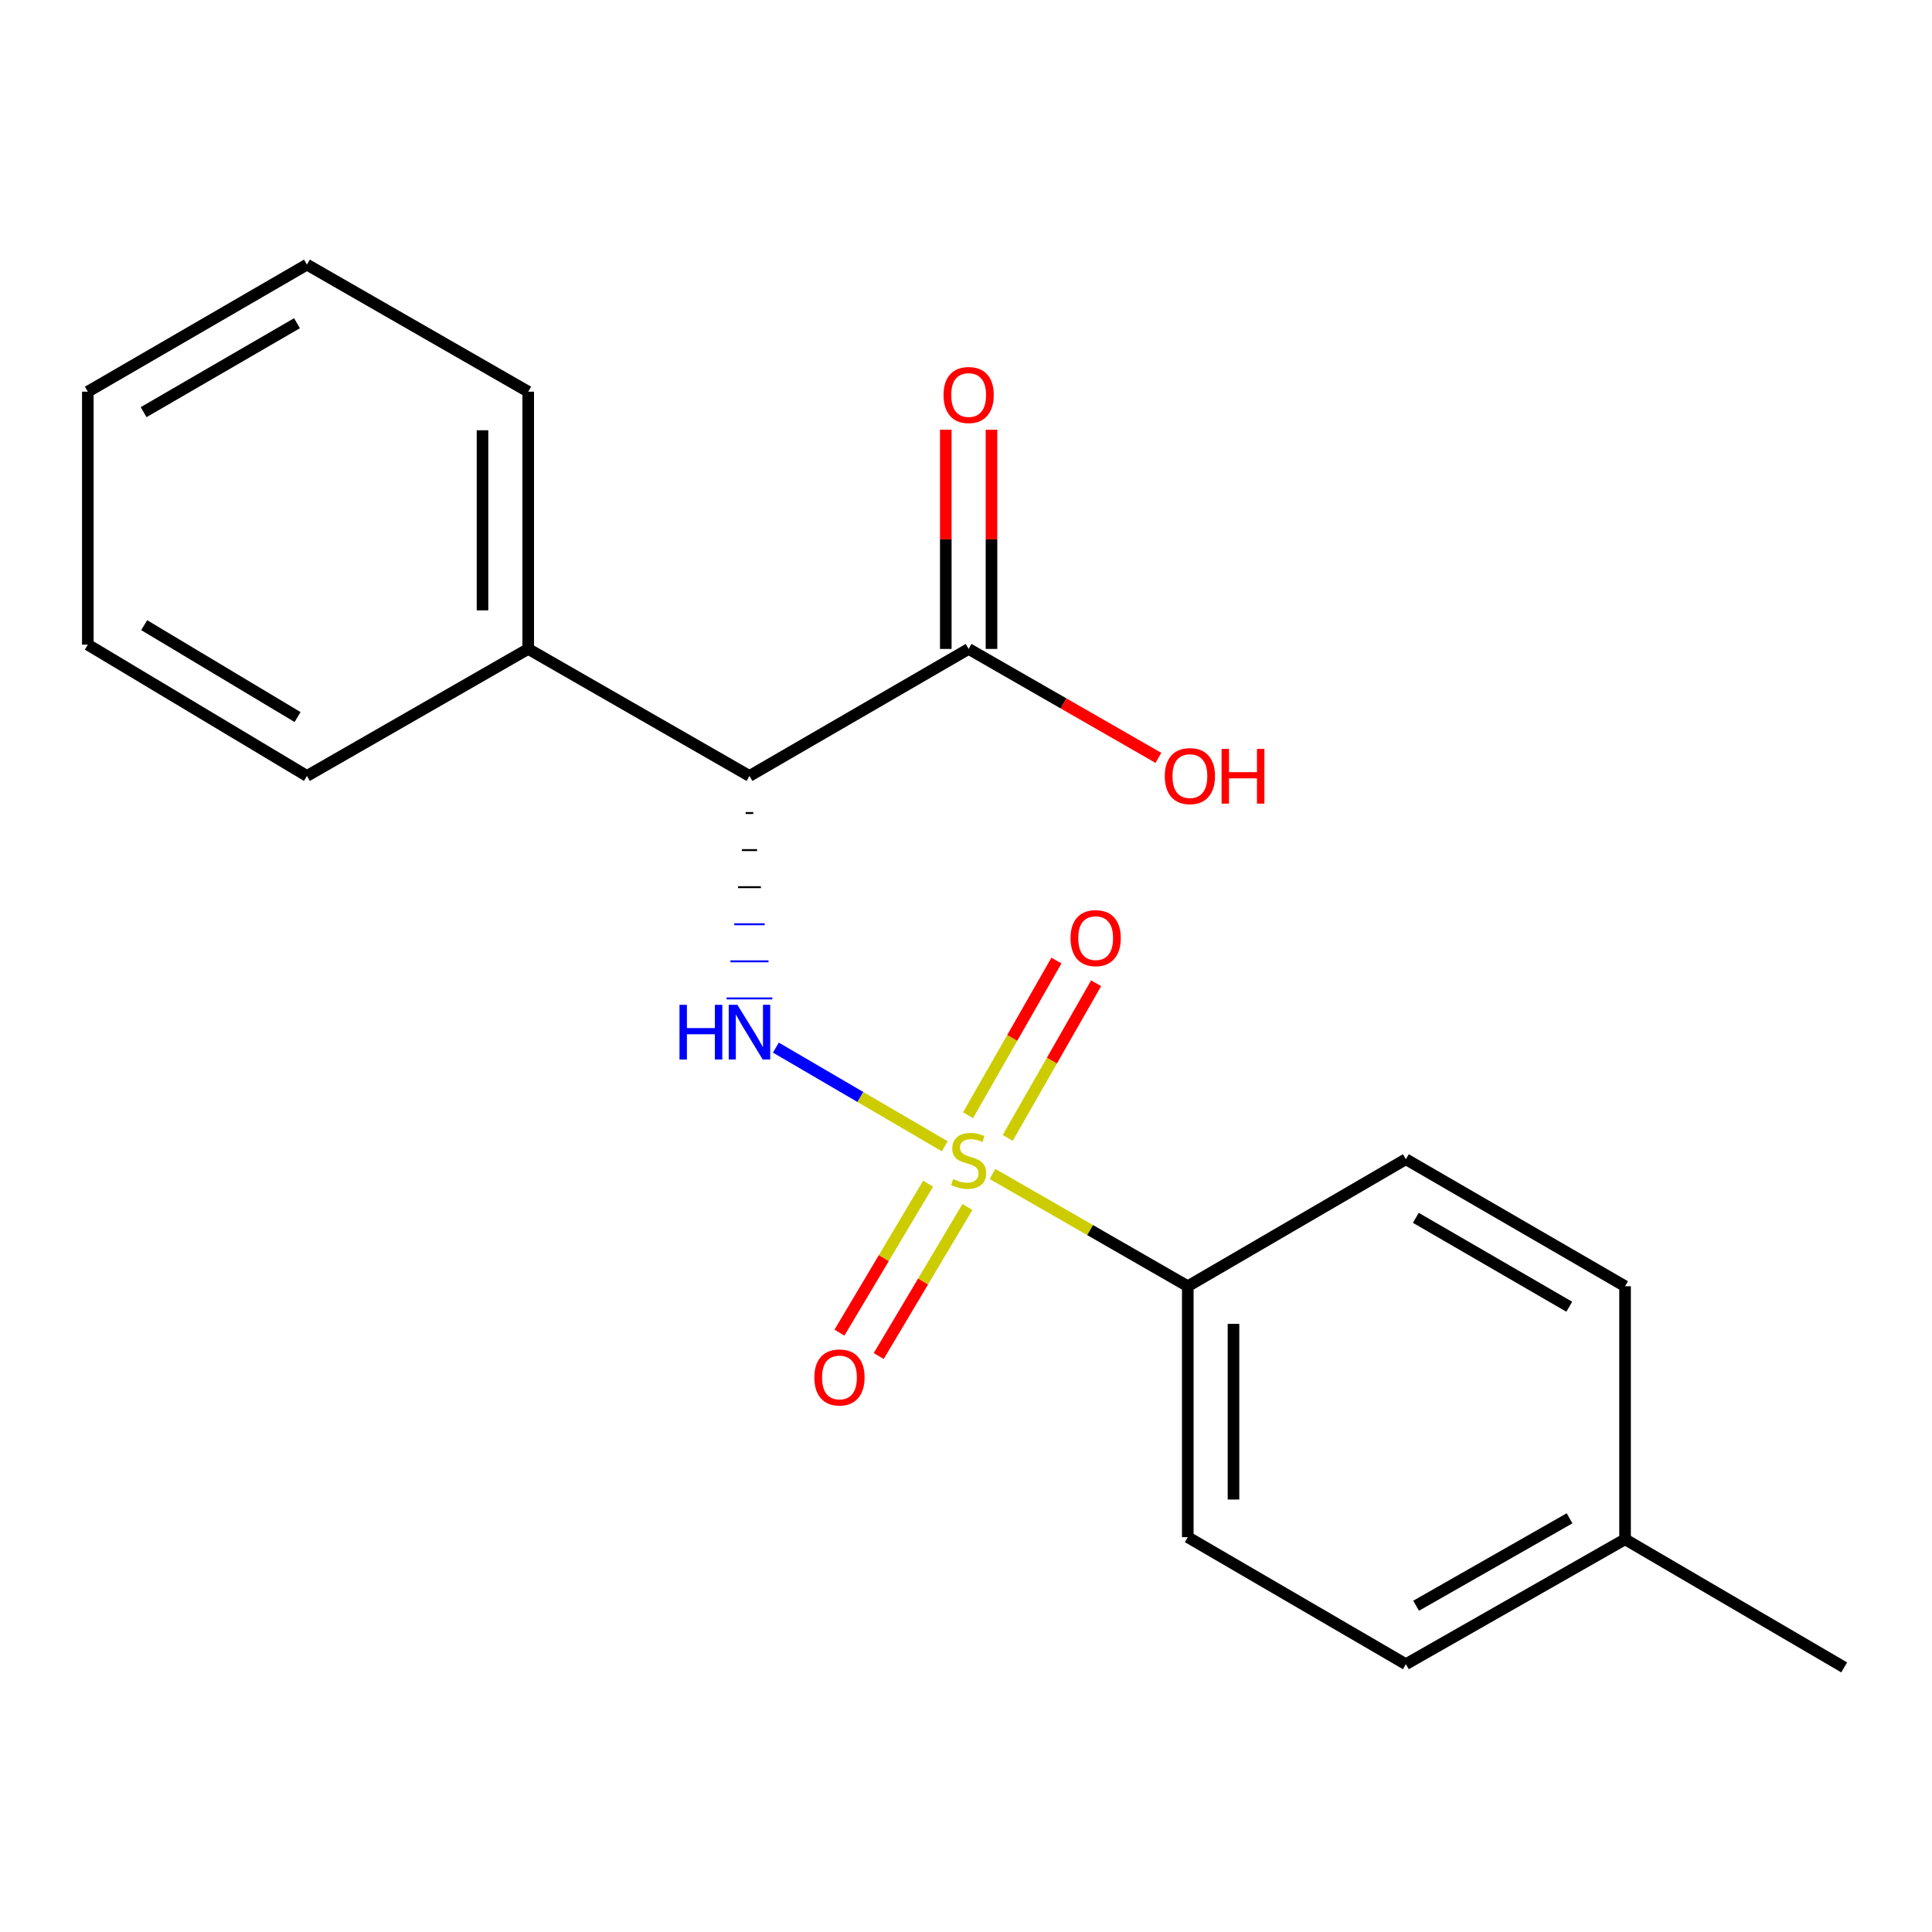 <?xml version='1.0' encoding='iso-8859-1'?>
<svg version='1.1' baseProfile='full'
              xmlns='http://www.w3.org/2000/svg'
                      xmlns:rdkit='http://www.rdkit.org/xml'
                      xmlns:xlink='http://www.w3.org/1999/xlink'
                  xml:space='preserve'
width='1000px' height='1000px' viewBox='0 0 1000 1000'>
<!-- END OF HEADER -->
<rect style='opacity:1.0;fill:#FFFFFF;stroke:none' width='1000' height='1000' x='0' y='0'> </rect>
<path class='bond-0' d='M 489.002,593.323 L 445.297,567.781' style='fill:none;fill-rule:evenodd;stroke:#CCCC00;stroke-width:6px;stroke-linecap:butt;stroke-linejoin:miter;stroke-opacity:1' />
<path class='bond-0' d='M 445.297,567.781 L 401.591,542.239' style='fill:none;fill-rule:evenodd;stroke:#0000FF;stroke-width:6px;stroke-linecap:butt;stroke-linejoin:miter;stroke-opacity:1' />
<path class='bond-3' d='M 513.718,607.649 L 564.257,636.701' style='fill:none;fill-rule:evenodd;stroke:#CCCC00;stroke-width:6px;stroke-linecap:butt;stroke-linejoin:miter;stroke-opacity:1' />
<path class='bond-3' d='M 564.257,636.701 L 614.796,665.754' style='fill:none;fill-rule:evenodd;stroke:#000000;stroke-width:6px;stroke-linecap:butt;stroke-linejoin:miter;stroke-opacity:1' />
<path class='bond-4' d='M 480.4,612.647 L 457.447,651.212' style='fill:none;fill-rule:evenodd;stroke:#CCCC00;stroke-width:6px;stroke-linecap:butt;stroke-linejoin:miter;stroke-opacity:1' />
<path class='bond-4' d='M 457.447,651.212 L 434.494,689.777' style='fill:none;fill-rule:evenodd;stroke:#FF0000;stroke-width:6px;stroke-linecap:butt;stroke-linejoin:miter;stroke-opacity:1' />
<path class='bond-4' d='M 500.731,624.747 L 477.777,663.312' style='fill:none;fill-rule:evenodd;stroke:#CCCC00;stroke-width:6px;stroke-linecap:butt;stroke-linejoin:miter;stroke-opacity:1' />
<path class='bond-4' d='M 477.777,663.312 L 454.824,701.877' style='fill:none;fill-rule:evenodd;stroke:#FF0000;stroke-width:6px;stroke-linecap:butt;stroke-linejoin:miter;stroke-opacity:1' />
<path class='bond-5' d='M 521.599,588.984 L 544.47,548.957' style='fill:none;fill-rule:evenodd;stroke:#CCCC00;stroke-width:6px;stroke-linecap:butt;stroke-linejoin:miter;stroke-opacity:1' />
<path class='bond-5' d='M 544.47,548.957 L 567.342,508.929' style='fill:none;fill-rule:evenodd;stroke:#FF0000;stroke-width:6px;stroke-linecap:butt;stroke-linejoin:miter;stroke-opacity:1' />
<path class='bond-5' d='M 501.057,577.247 L 523.929,537.219' style='fill:none;fill-rule:evenodd;stroke:#CCCC00;stroke-width:6px;stroke-linecap:butt;stroke-linejoin:miter;stroke-opacity:1' />
<path class='bond-5' d='M 523.929,537.219 L 546.8,497.192' style='fill:none;fill-rule:evenodd;stroke:#FF0000;stroke-width:6px;stroke-linecap:butt;stroke-linejoin:miter;stroke-opacity:1' />
<path class='bond-1' d='M 385.953,420.824 L 389.896,420.824' style='fill:none;fill-rule:evenodd;stroke:#000000;stroke-width:1.0px;stroke-linecap:butt;stroke-linejoin:miter;stroke-opacity:1' />
<path class='bond-1' d='M 383.981,440.014 L 391.868,440.014' style='fill:none;fill-rule:evenodd;stroke:#000000;stroke-width:1.0px;stroke-linecap:butt;stroke-linejoin:miter;stroke-opacity:1' />
<path class='bond-1' d='M 382.01,459.205 L 393.839,459.205' style='fill:none;fill-rule:evenodd;stroke:#000000;stroke-width:1.0px;stroke-linecap:butt;stroke-linejoin:miter;stroke-opacity:1' />
<path class='bond-1' d='M 380.038,478.396 L 395.811,478.396' style='fill:none;fill-rule:evenodd;stroke:#0000FF;stroke-width:1.0px;stroke-linecap:butt;stroke-linejoin:miter;stroke-opacity:1' />
<path class='bond-1' d='M 378.067,497.586 L 397.782,497.586' style='fill:none;fill-rule:evenodd;stroke:#0000FF;stroke-width:1.0px;stroke-linecap:butt;stroke-linejoin:miter;stroke-opacity:1' />
<path class='bond-1' d='M 376.095,516.777 L 399.754,516.777' style='fill:none;fill-rule:evenodd;stroke:#0000FF;stroke-width:1.0px;stroke-linecap:butt;stroke-linejoin:miter;stroke-opacity:1' />
<path class='bond-2' d='M 387.924,401.633 L 501.367,335.889' style='fill:none;fill-rule:evenodd;stroke:#000000;stroke-width:6px;stroke-linecap:butt;stroke-linejoin:miter;stroke-opacity:1' />
<path class='bond-6' d='M 387.924,401.633 L 273.404,335.889' style='fill:none;fill-rule:evenodd;stroke:#000000;stroke-width:6px;stroke-linecap:butt;stroke-linejoin:miter;stroke-opacity:1' />
<path class='bond-7' d='M 513.196,335.889 L 513.196,279.155' style='fill:none;fill-rule:evenodd;stroke:#000000;stroke-width:6px;stroke-linecap:butt;stroke-linejoin:miter;stroke-opacity:1' />
<path class='bond-7' d='M 513.196,279.155 L 513.196,222.422' style='fill:none;fill-rule:evenodd;stroke:#FF0000;stroke-width:6px;stroke-linecap:butt;stroke-linejoin:miter;stroke-opacity:1' />
<path class='bond-7' d='M 489.538,335.889 L 489.538,279.155' style='fill:none;fill-rule:evenodd;stroke:#000000;stroke-width:6px;stroke-linecap:butt;stroke-linejoin:miter;stroke-opacity:1' />
<path class='bond-7' d='M 489.538,279.155 L 489.538,222.422' style='fill:none;fill-rule:evenodd;stroke:#FF0000;stroke-width:6px;stroke-linecap:butt;stroke-linejoin:miter;stroke-opacity:1' />
<path class='bond-10' d='M 501.367,335.889 L 550.476,364.082' style='fill:none;fill-rule:evenodd;stroke:#000000;stroke-width:6px;stroke-linecap:butt;stroke-linejoin:miter;stroke-opacity:1' />
<path class='bond-10' d='M 550.476,364.082 L 599.586,392.275' style='fill:none;fill-rule:evenodd;stroke:#FF0000;stroke-width:6px;stroke-linecap:butt;stroke-linejoin:miter;stroke-opacity:1' />
<path class='bond-8' d='M 614.796,665.754 L 614.796,795.639' style='fill:none;fill-rule:evenodd;stroke:#000000;stroke-width:6px;stroke-linecap:butt;stroke-linejoin:miter;stroke-opacity:1' />
<path class='bond-8' d='M 638.455,685.237 L 638.455,776.156' style='fill:none;fill-rule:evenodd;stroke:#000000;stroke-width:6px;stroke-linecap:butt;stroke-linejoin:miter;stroke-opacity:1' />
<path class='bond-9' d='M 614.796,665.754 L 727.674,600.01' style='fill:none;fill-rule:evenodd;stroke:#000000;stroke-width:6px;stroke-linecap:butt;stroke-linejoin:miter;stroke-opacity:1' />
<path class='bond-14' d='M 273.404,335.889 L 273.404,202.731' style='fill:none;fill-rule:evenodd;stroke:#000000;stroke-width:6px;stroke-linecap:butt;stroke-linejoin:miter;stroke-opacity:1' />
<path class='bond-14' d='M 249.746,315.915 L 249.746,222.705' style='fill:none;fill-rule:evenodd;stroke:#000000;stroke-width:6px;stroke-linecap:butt;stroke-linejoin:miter;stroke-opacity:1' />
<path class='bond-15' d='M 273.404,335.889 L 158.871,401.633' style='fill:none;fill-rule:evenodd;stroke:#000000;stroke-width:6px;stroke-linecap:butt;stroke-linejoin:miter;stroke-opacity:1' />
<path class='bond-12' d='M 614.796,795.639 L 727.674,861.384' style='fill:none;fill-rule:evenodd;stroke:#000000;stroke-width:6px;stroke-linecap:butt;stroke-linejoin:miter;stroke-opacity:1' />
<path class='bond-11' d='M 727.674,600.01 L 841.129,665.754' style='fill:none;fill-rule:evenodd;stroke:#000000;stroke-width:6px;stroke-linecap:butt;stroke-linejoin:miter;stroke-opacity:1' />
<path class='bond-11' d='M 732.83,630.341 L 812.249,676.362' style='fill:none;fill-rule:evenodd;stroke:#000000;stroke-width:6px;stroke-linecap:butt;stroke-linejoin:miter;stroke-opacity:1' />
<path class='bond-13' d='M 841.129,665.754 L 841.129,796.73' style='fill:none;fill-rule:evenodd;stroke:#000000;stroke-width:6px;stroke-linecap:butt;stroke-linejoin:miter;stroke-opacity:1' />
<path class='bond-20' d='M 727.674,861.384 L 841.129,796.73' style='fill:none;fill-rule:evenodd;stroke:#000000;stroke-width:6px;stroke-linecap:butt;stroke-linejoin:miter;stroke-opacity:1' />
<path class='bond-20' d='M 732.978,831.13 L 812.397,785.873' style='fill:none;fill-rule:evenodd;stroke:#000000;stroke-width:6px;stroke-linecap:butt;stroke-linejoin:miter;stroke-opacity:1' />
<path class='bond-16' d='M 841.129,796.73 L 954.545,863.04' style='fill:none;fill-rule:evenodd;stroke:#000000;stroke-width:6px;stroke-linecap:butt;stroke-linejoin:miter;stroke-opacity:1' />
<path class='bond-17' d='M 273.404,202.731 L 158.871,136.96' style='fill:none;fill-rule:evenodd;stroke:#000000;stroke-width:6px;stroke-linecap:butt;stroke-linejoin:miter;stroke-opacity:1' />
<path class='bond-18' d='M 158.871,401.633 L 45.455,333.681' style='fill:none;fill-rule:evenodd;stroke:#000000;stroke-width:6px;stroke-linecap:butt;stroke-linejoin:miter;stroke-opacity:1' />
<path class='bond-18' d='M 154.018,371.146 L 74.626,323.579' style='fill:none;fill-rule:evenodd;stroke:#000000;stroke-width:6px;stroke-linecap:butt;stroke-linejoin:miter;stroke-opacity:1' />
<path class='bond-21' d='M 158.871,136.96 L 45.455,202.731' style='fill:none;fill-rule:evenodd;stroke:#000000;stroke-width:6px;stroke-linecap:butt;stroke-linejoin:miter;stroke-opacity:1' />
<path class='bond-21' d='M 153.727,167.292 L 74.335,213.332' style='fill:none;fill-rule:evenodd;stroke:#000000;stroke-width:6px;stroke-linecap:butt;stroke-linejoin:miter;stroke-opacity:1' />
<path class='bond-19' d='M 45.455,333.681 L 45.455,202.731' style='fill:none;fill-rule:evenodd;stroke:#000000;stroke-width:6px;stroke-linecap:butt;stroke-linejoin:miter;stroke-opacity:1' />
<path  class='atom-0' d='M 493.367 610.269
Q 493.687 610.389, 495.007 610.949
Q 496.327 611.509, 497.767 611.869
Q 499.247 612.189, 500.687 612.189
Q 503.367 612.189, 504.927 610.909
Q 506.487 609.589, 506.487 607.309
Q 506.487 605.749, 505.687 604.789
Q 504.927 603.829, 503.727 603.309
Q 502.527 602.789, 500.527 602.189
Q 498.007 601.429, 496.487 600.709
Q 495.007 599.989, 493.927 598.469
Q 492.887 596.949, 492.887 594.389
Q 492.887 590.829, 495.287 588.629
Q 497.727 586.429, 502.527 586.429
Q 505.807 586.429, 509.527 587.989
L 508.607 591.069
Q 505.207 589.669, 502.647 589.669
Q 499.887 589.669, 498.367 590.829
Q 496.847 591.949, 496.887 593.909
Q 496.887 595.429, 497.647 596.349
Q 498.447 597.269, 499.567 597.789
Q 500.727 598.309, 502.647 598.909
Q 505.207 599.709, 506.727 600.509
Q 508.247 601.309, 509.327 602.949
Q 510.447 604.549, 510.447 607.309
Q 510.447 611.229, 507.807 613.349
Q 505.207 615.429, 500.847 615.429
Q 498.327 615.429, 496.407 614.869
Q 494.527 614.349, 492.287 613.429
L 493.367 610.269
' fill='#CCCC00'/>
<path  class='atom-1' d='M 351.704 520.092
L 355.544 520.092
L 355.544 532.132
L 370.024 532.132
L 370.024 520.092
L 373.864 520.092
L 373.864 548.412
L 370.024 548.412
L 370.024 535.332
L 355.544 535.332
L 355.544 548.412
L 351.704 548.412
L 351.704 520.092
' fill='#0000FF'/>
<path  class='atom-1' d='M 381.664 520.092
L 390.944 535.092
Q 391.864 536.572, 393.344 539.252
Q 394.824 541.932, 394.904 542.092
L 394.904 520.092
L 398.664 520.092
L 398.664 548.412
L 394.784 548.412
L 384.824 532.012
Q 383.664 530.092, 382.424 527.892
Q 381.224 525.692, 380.864 525.012
L 380.864 548.412
L 377.184 548.412
L 377.184 520.092
L 381.664 520.092
' fill='#0000FF'/>
<path  class='atom-5' d='M 421.505 712.967
Q 421.505 706.167, 424.865 702.367
Q 428.225 698.567, 434.505 698.567
Q 440.785 698.567, 444.145 702.367
Q 447.505 706.167, 447.505 712.967
Q 447.505 719.847, 444.105 723.767
Q 440.705 727.647, 434.505 727.647
Q 428.265 727.647, 424.865 723.767
Q 421.505 719.887, 421.505 712.967
M 434.505 724.447
Q 438.825 724.447, 441.145 721.567
Q 443.505 718.647, 443.505 712.967
Q 443.505 707.407, 441.145 704.607
Q 438.825 701.767, 434.505 701.767
Q 430.185 701.767, 427.825 704.567
Q 425.505 707.367, 425.505 712.967
Q 425.505 718.687, 427.825 721.567
Q 430.185 724.447, 434.505 724.447
' fill='#FF0000'/>
<path  class='atom-6' d='M 554.111 485.569
Q 554.111 478.769, 557.471 474.969
Q 560.831 471.169, 567.111 471.169
Q 573.391 471.169, 576.751 474.969
Q 580.111 478.769, 580.111 485.569
Q 580.111 492.449, 576.711 496.369
Q 573.311 500.249, 567.111 500.249
Q 560.871 500.249, 557.471 496.369
Q 554.111 492.489, 554.111 485.569
M 567.111 497.049
Q 571.431 497.049, 573.751 494.169
Q 576.111 491.249, 576.111 485.569
Q 576.111 480.009, 573.751 477.209
Q 571.431 474.369, 567.111 474.369
Q 562.791 474.369, 560.431 477.169
Q 558.111 479.969, 558.111 485.569
Q 558.111 491.289, 560.431 494.169
Q 562.791 497.049, 567.111 497.049
' fill='#FF0000'/>
<path  class='atom-8' d='M 488.367 204.454
Q 488.367 197.654, 491.727 193.854
Q 495.087 190.054, 501.367 190.054
Q 507.647 190.054, 511.007 193.854
Q 514.367 197.654, 514.367 204.454
Q 514.367 211.334, 510.967 215.254
Q 507.567 219.134, 501.367 219.134
Q 495.127 219.134, 491.727 215.254
Q 488.367 211.374, 488.367 204.454
M 501.367 215.934
Q 505.687 215.934, 508.007 213.054
Q 510.367 210.134, 510.367 204.454
Q 510.367 198.894, 508.007 196.094
Q 505.687 193.254, 501.367 193.254
Q 497.047 193.254, 494.687 196.054
Q 492.367 198.854, 492.367 204.454
Q 492.367 210.174, 494.687 213.054
Q 497.047 215.934, 501.367 215.934
' fill='#FF0000'/>
<path  class='atom-11' d='M 602.887 401.713
Q 602.887 394.913, 606.247 391.113
Q 609.607 387.313, 615.887 387.313
Q 622.167 387.313, 625.527 391.113
Q 628.887 394.913, 628.887 401.713
Q 628.887 408.593, 625.487 412.513
Q 622.087 416.393, 615.887 416.393
Q 609.647 416.393, 606.247 412.513
Q 602.887 408.633, 602.887 401.713
M 615.887 413.193
Q 620.207 413.193, 622.527 410.313
Q 624.887 407.393, 624.887 401.713
Q 624.887 396.153, 622.527 393.353
Q 620.207 390.513, 615.887 390.513
Q 611.567 390.513, 609.207 393.313
Q 606.887 396.113, 606.887 401.713
Q 606.887 407.433, 609.207 410.313
Q 611.567 413.193, 615.887 413.193
' fill='#FF0000'/>
<path  class='atom-11' d='M 632.287 387.633
L 636.127 387.633
L 636.127 399.673
L 650.607 399.673
L 650.607 387.633
L 654.447 387.633
L 654.447 415.953
L 650.607 415.953
L 650.607 402.873
L 636.127 402.873
L 636.127 415.953
L 632.287 415.953
L 632.287 387.633
' fill='#FF0000'/>
</svg>
